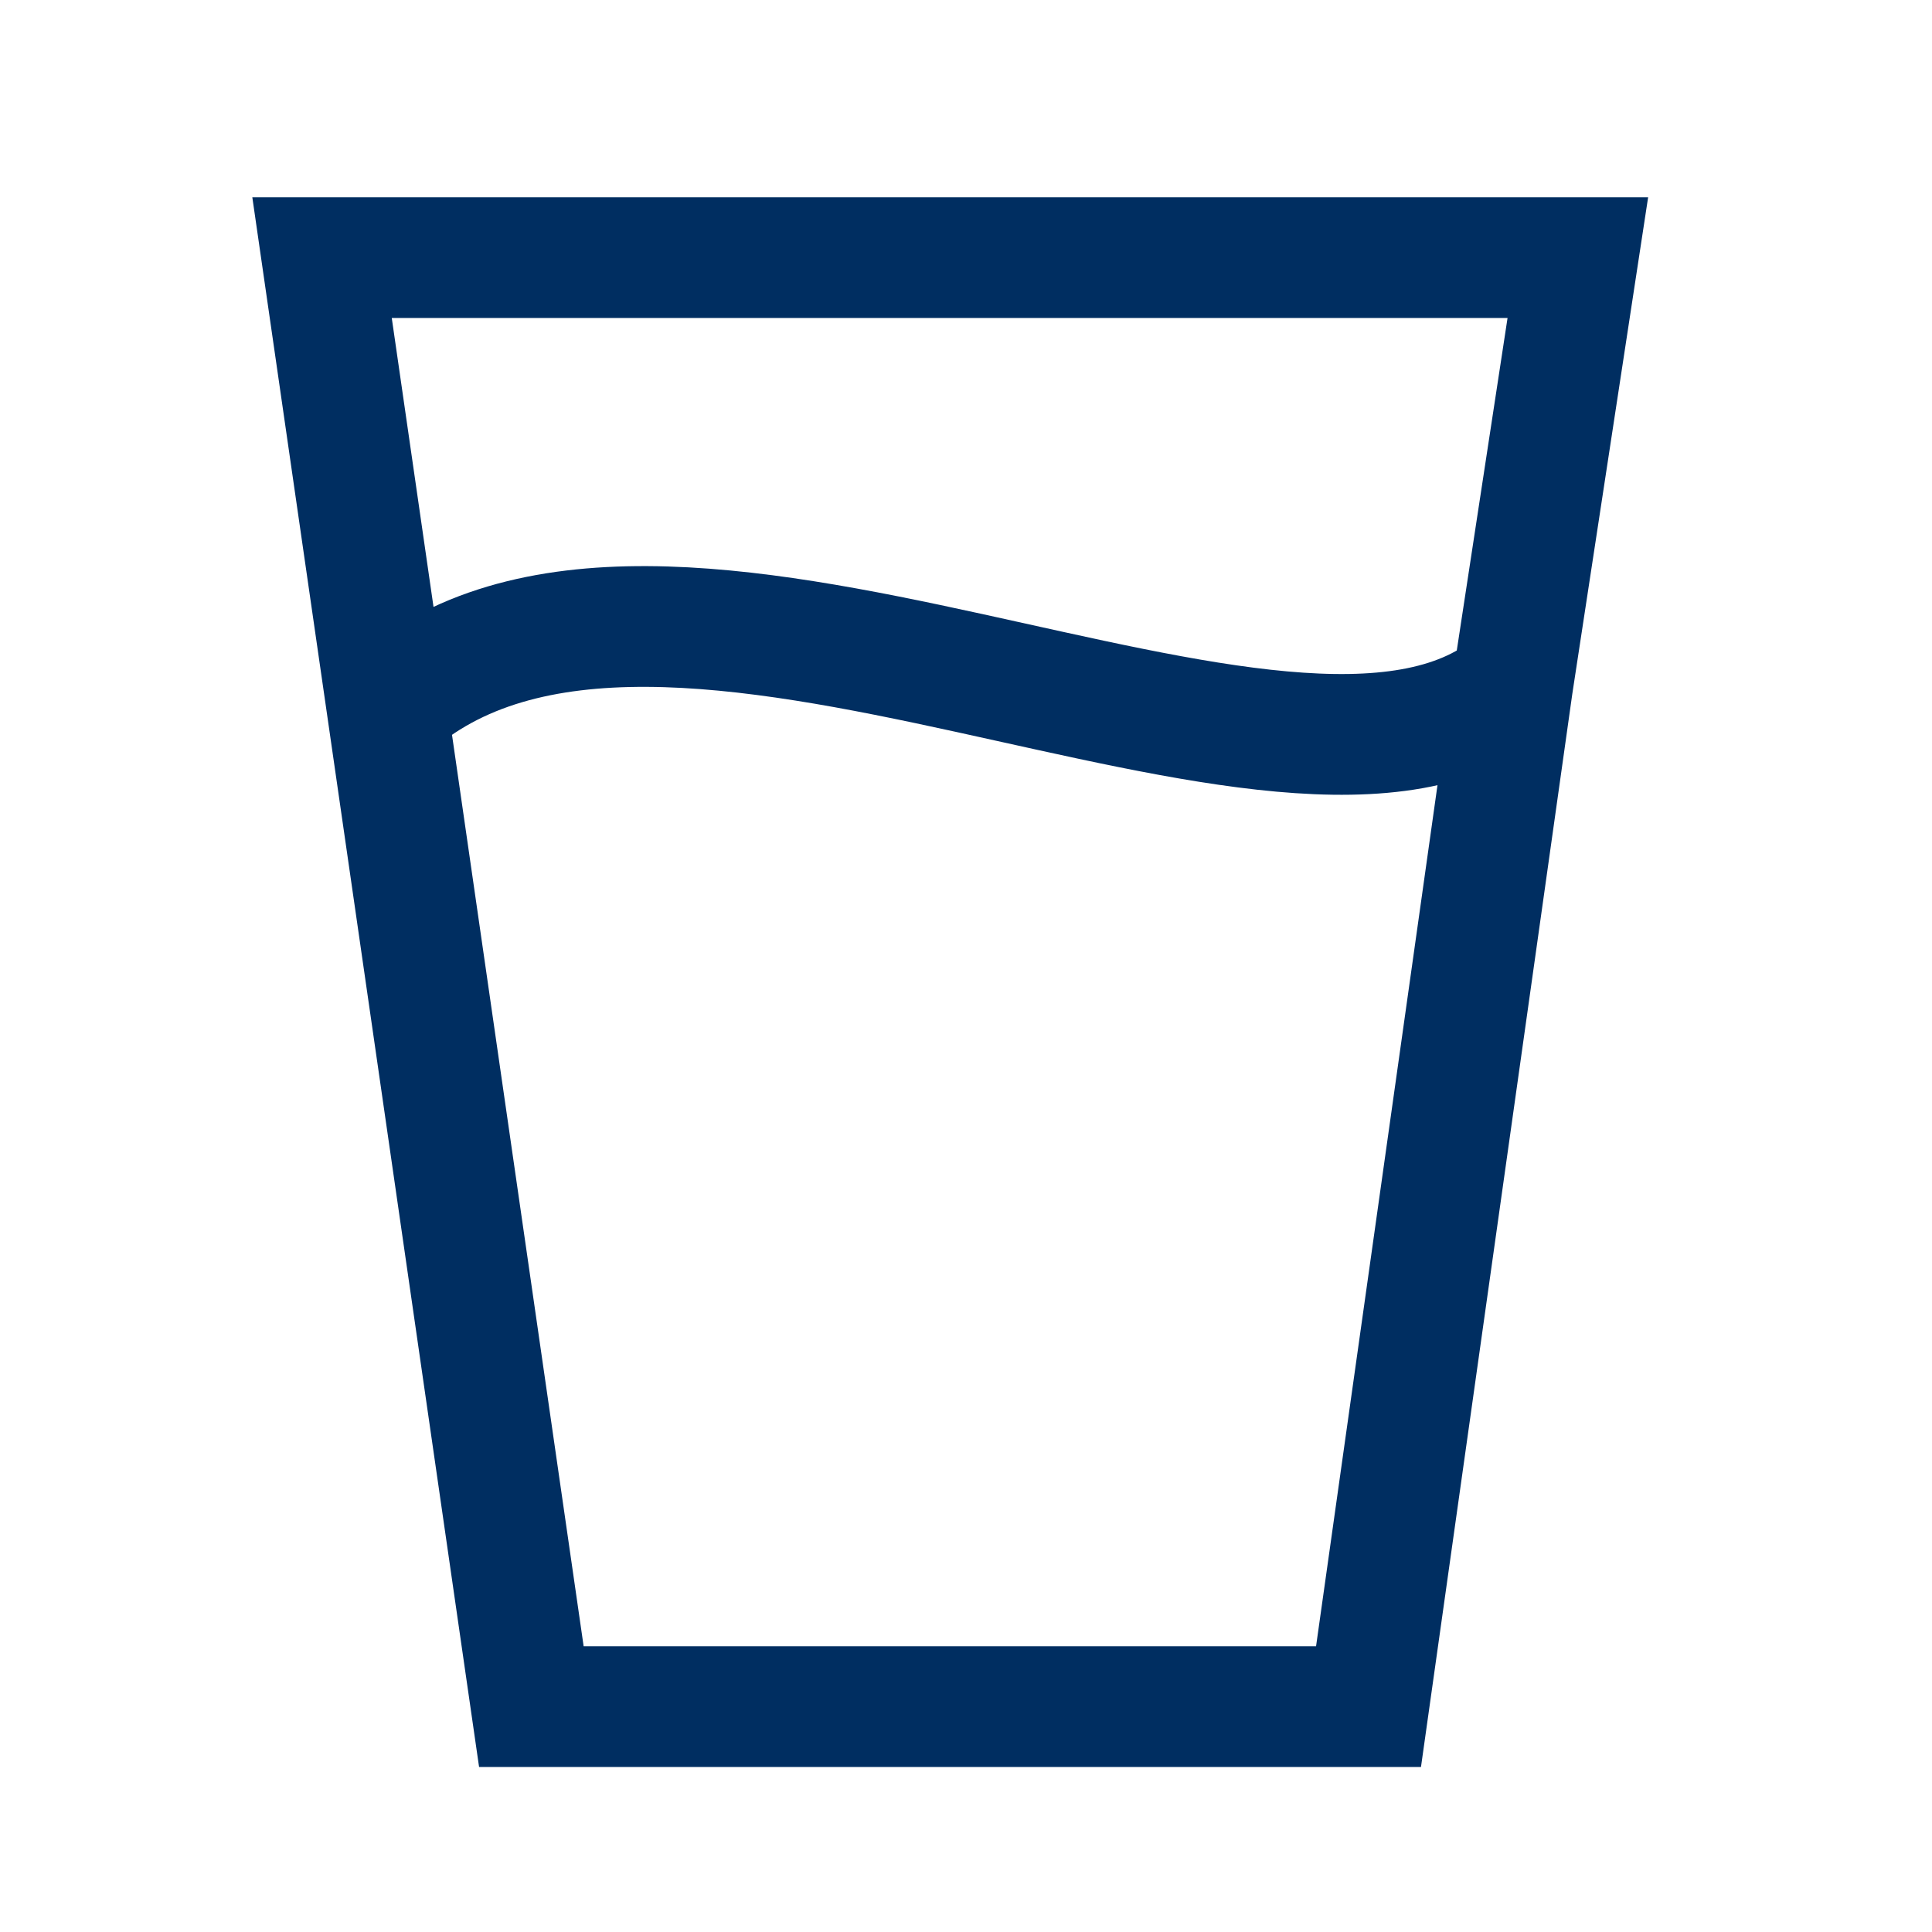<svg width="32" height="32" viewBox="0 0 32 32" fill="none" xmlns="http://www.w3.org/2000/svg">
<path d="M6.415 11.747L5.334 4.267H15.734H26.134L25.053 11.347M6.415 11.747L8.801 28.267H15.734H22.667L25.053 11.347M6.415 11.747C10.922 7.631 21.395 14.395 25.053 11.347" stroke="#002E61" stroke-width="2"/>
</svg>

